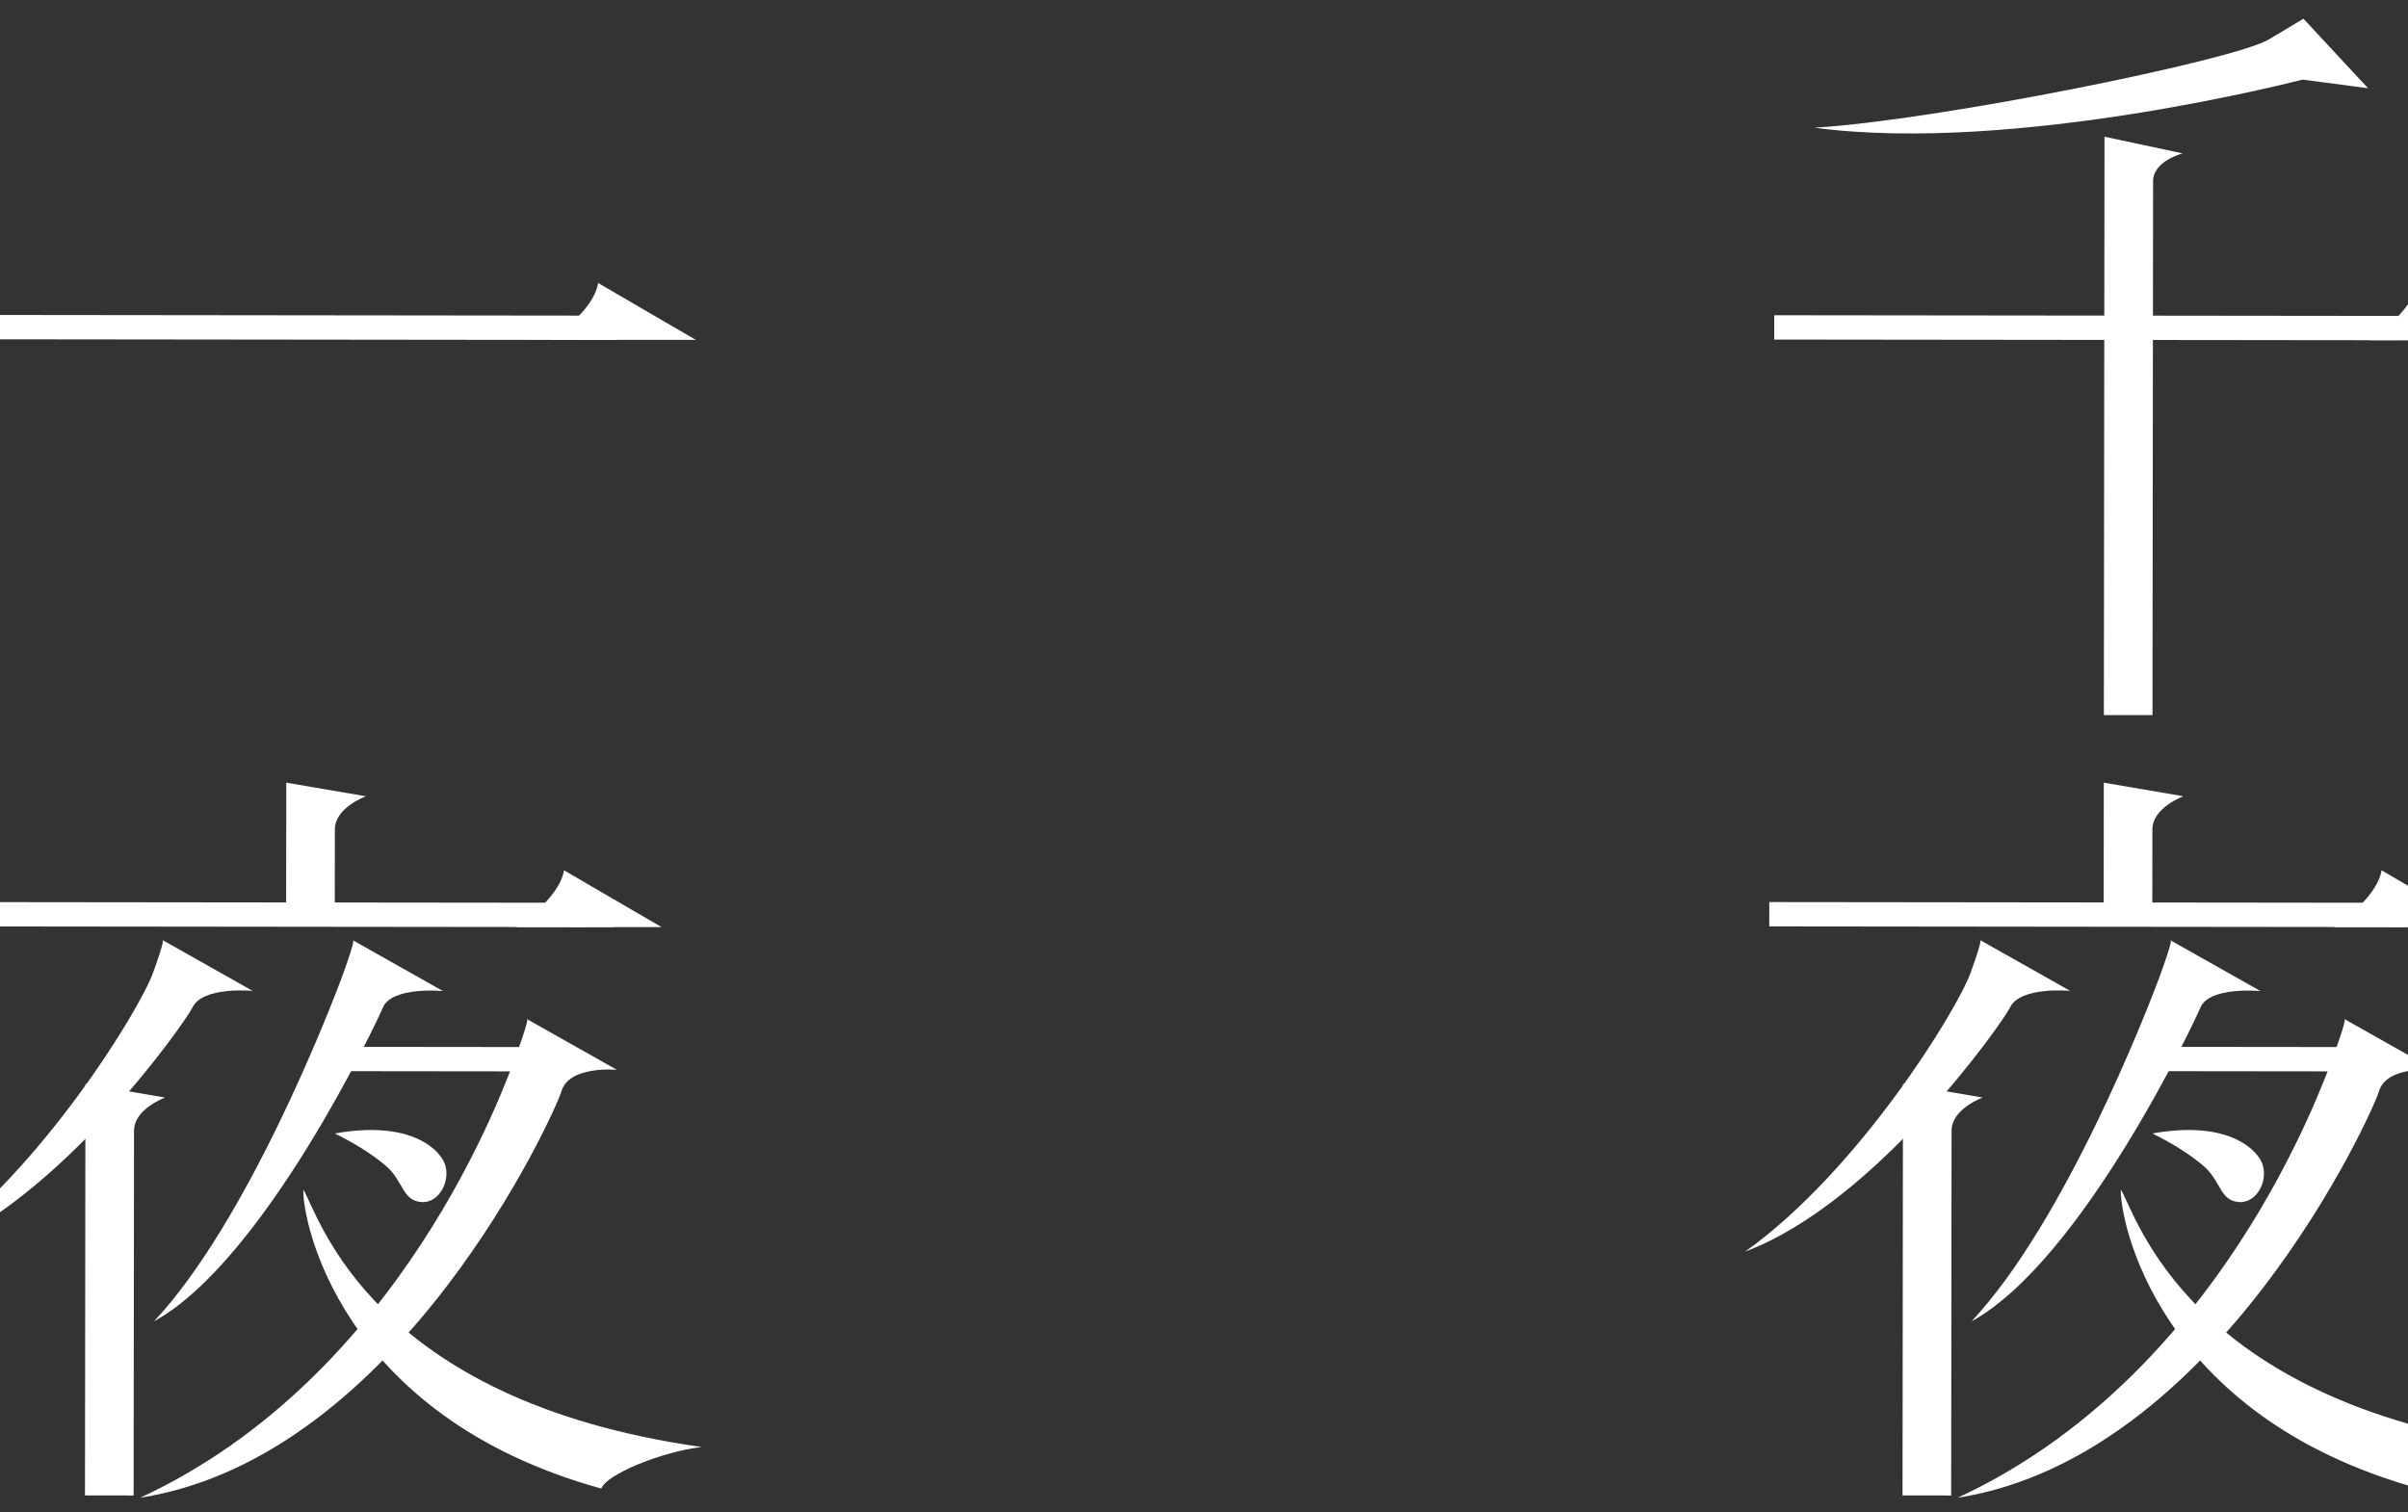 <?xml version="1.0" encoding="UTF-8"?><svg id="a" xmlns="http://www.w3.org/2000/svg" xmlns:xlink="http://www.w3.org/1999/xlink" viewBox="0 0 1947.892 1223.336"><rect x="0" y="0" width="1947.892" height="1223.336" fill="#333333" stroke="none"/><defs><style>.c{fill:none;}.d{fill:#fff;}.e{clip-path:url(#b);}</style><clipPath id="b"><rect class="c" width="1947.892" height="1223.336"/></clipPath></defs><g class="e"><g><g><path class="d" d="M1741.045,748.808l-39.346-.043,.127-115.553,64.428,10.999s-25.104,9.115-25.123,26.792l-.086,77.805Z"/><path class="d" d="M1578.345,1209.906l-39.346-.043,.366-332.891,64.428,10.999s-25.104,9.115-25.123,26.792l-.324,295.143Z"/><rect class="d" x="1431.206" y="730.115" width="535.384" height="19.673" transform="translate(.814 -1.867) rotate(.063)"/><rect class="d" x="1734.567" y="847.033" width="181.656" height="19.673" transform="translate(.943 -2.006) rotate(.063)"/><path class="d" d="M1411.708,1012.591c91.502-65.12,171.313-194.999,182.447-225.824,11.134-30.826,7.395-26.315,7.395-26.315l73.017,41.191s-40.472-3.84-48.653,13.515c-5.253,11.144-107.494,157.321-214.206,197.433Z"/><path class="d" d="M1594.847,1069.009c75.346-80.365,142.161-251.247,153.295-282.073,11.134-30.826,7.395-26.315,7.395-26.315l73.017,41.191s-41.489-4.009-48.653,13.515c-3.982,9.74-95.469,204.474-185.054,253.682Z"/><path class="d" d="M1583.661,1211.727c210.958-97.733,294.06-330.231,305.194-361.056,11.134-30.826,7.395-26.315,7.395-26.315l73.017,41.191s-38.598-3.746-44.842,17.326c-5.184,17.496-130.527,295.997-340.765,328.853Z"/><path class="d" d="M1715.64,962.448c-1.175,21.865,27.044,182.63,241.073,241.904,3.256-11.026,48.042-29.791,81.133-33.647-268.303-37.868-309.57-187.527-322.207-208.257Z"/><path class="d" d="M1741.141,917.037c17.461,8.624,31.094,17.575,40.911,25.86,14.849,12.533,13.301,28.283,28.87,29.598,15.569,1.315,25.096-19.63,18.202-33.067-5.588-10.891-28.518-33.016-87.983-22.391Z"/><path class="d" d="M1887.909,750.129s34.914-22.939,38.592-46.019c7.305,4.352,78.912,45.945,78.912,45.945l-117.504,.074Z"/></g><g><path class="d" d="M1741.212,578.57l-39.346-.043,.514-467.912,63.206,13.479s-23.882,6.069-23.9,22.527l-.475,431.95Z"/><rect class="d" x="1435.221" y="255.33" width="535.384" height="19.673" transform="translate(.292 -1.872) rotate(.063)"/><path class="d" d="M1467.719,103.309c99.715-5.974,339.366-54.509,367.488-71.341l28.123-16.832,52.217,56.231-52.922-6.971s-232.191,60.583-394.906,38.912Z"/><path class="d" d="M1916.936,275.238s34.914-22.939,38.592-46.019c7.305,4.352,78.912,45.945,78.912,45.945l-117.504,.074Z"/></g></g><g><g><rect class="d" x="-36.43" y="255.08" width="535.384" height="19.673" transform="translate(.291 -.254) rotate(.063)"/><path class="d" d="M445.284,274.988s34.914-22.939,38.592-46.019c7.305,4.352,78.912,45.945,78.912,45.945l-117.504,.074Z"/></g><g><path class="d" d="M270.792,748.808l-39.346-.043,.127-115.553,64.428,10.999s-25.104,9.115-25.123,26.792l-.086,77.805Z"/><path class="d" d="M108.092,1209.906l-39.346-.043,.366-332.891,64.428,10.999s-25.104,9.115-25.123,26.792l-.324,295.143Z"/><rect class="d" x="-39.047" y="730.115" width="535.384" height="19.673" transform="translate(.813 -.251) rotate(.063)"/><rect class="d" x="264.314" y="847.033" width="181.656" height="19.673" transform="translate(.942 -.39) rotate(.063)"/><path class="d" d="M-58.545,1012.591c91.502-65.12,171.313-194.999,182.447-225.824,11.134-30.826,7.395-26.315,7.395-26.315l73.017,41.191s-40.472-3.84-48.653,13.515c-5.253,11.144-107.494,157.321-214.206,197.433Z"/><path class="d" d="M124.595,1069.009c75.346-80.365,142.161-251.247,153.295-282.073,11.134-30.826,7.395-26.315,7.395-26.315l73.017,41.191s-41.489-4.009-48.653,13.515c-3.982,9.74-95.469,204.474-185.054,253.682Z"/><path class="d" d="M113.409,1211.727c210.958-97.733,294.06-330.231,305.194-361.056,11.134-30.826,7.395-26.315,7.395-26.315l73.017,41.191s-38.598-3.746-44.842,17.326c-5.184,17.496-130.527,295.997-340.765,328.853Z"/><path class="d" d="M245.387,962.448c-1.175,21.865,27.044,182.63,241.073,241.904,3.256-11.026,48.042-29.791,81.133-33.647-268.303-37.868-309.57-187.527-322.207-208.257Z"/><path class="d" d="M270.888,917.037c17.461,8.624,31.094,17.575,40.911,25.86,14.849,12.533,13.301,28.283,28.87,29.598,15.569,1.315,25.096-19.63,18.202-33.067-5.588-10.891-28.518-33.016-87.983-22.391Z"/><path class="d" d="M417.656,750.129s34.914-22.939,38.592-46.019c7.305,4.352,78.912,45.945,78.912,45.945l-117.504,.074Z"/></g></g></g></svg>